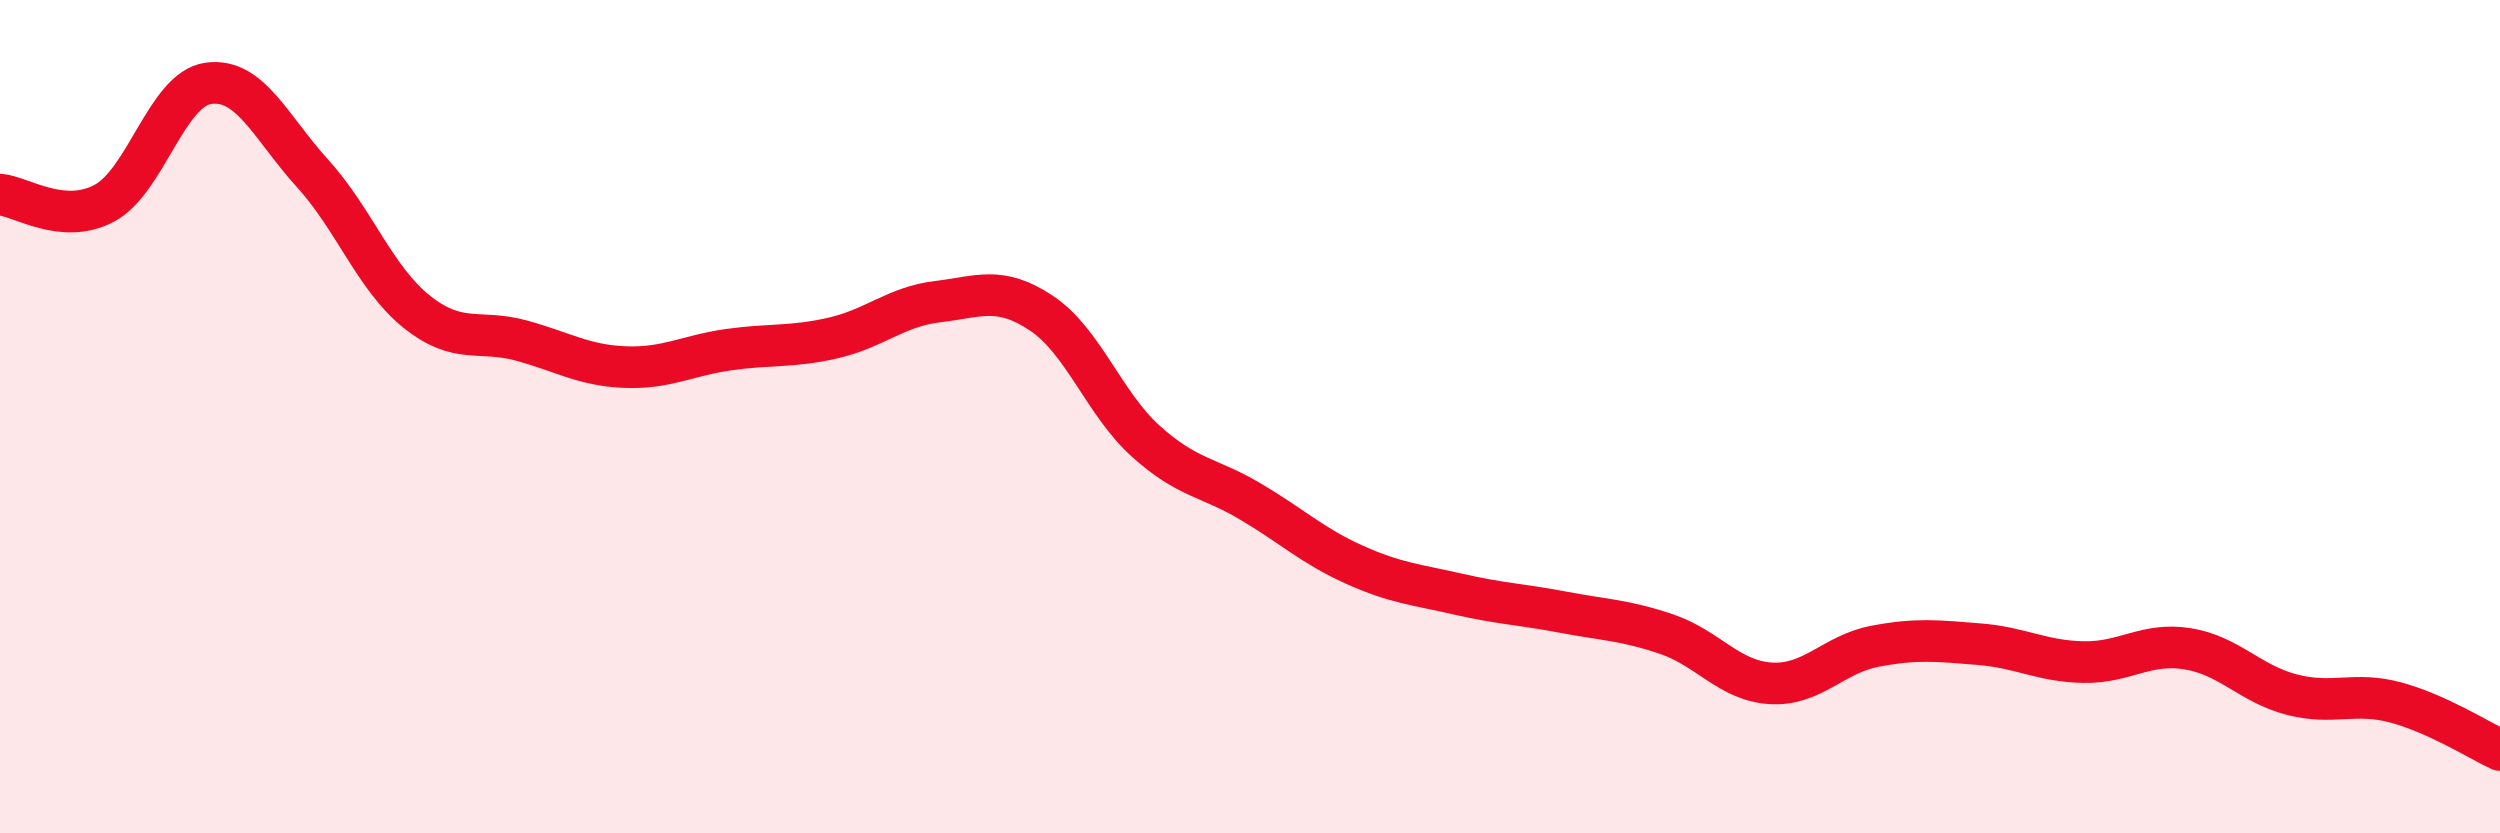 
    <svg width="60" height="20" viewBox="0 0 60 20" xmlns="http://www.w3.org/2000/svg">
      <path
        d="M 0,4.67 C 0.5,4.71 1.5,5.41 2.5,4.88 C 3.5,4.35 4,2.14 5,2 C 6,1.86 6.5,3.06 7.5,4.16 C 8.5,5.26 9,6.68 10,7.48 C 11,8.28 11.5,7.9 12.5,8.17 C 13.5,8.44 14,8.77 15,8.81 C 16,8.85 16.5,8.53 17.5,8.39 C 18.5,8.25 19,8.34 20,8.11 C 21,7.88 21.5,7.36 22.5,7.24 C 23.5,7.12 24,6.85 25,7.52 C 26,8.19 26.5,9.69 27.5,10.59 C 28.5,11.49 29,11.44 30,12.03 C 31,12.62 31.5,13.1 32.5,13.55 C 33.5,14 34,14.03 35,14.26 C 36,14.49 36.5,14.5 37.5,14.69 C 38.5,14.88 39,14.88 40,15.22 C 41,15.56 41.5,16.34 42.5,16.4 C 43.5,16.46 44,15.7 45,15.51 C 46,15.32 46.5,15.38 47.5,15.46 C 48.5,15.54 49,15.87 50,15.89 C 51,15.91 51.5,15.41 52.5,15.57 C 53.5,15.73 54,16.41 55,16.67 C 56,16.93 56.5,16.59 57.5,16.86 C 58.5,17.13 59.5,17.77 60,18L60 20L0 20Z"
        fill="#EB0A25"
        opacity="0.1"
        stroke-linecap="round"
        stroke-linejoin="round"
      />
      <path
        d="M 0,4.67 C 0.5,4.71 1.5,5.41 2.5,4.88 C 3.5,4.35 4,2.14 5,2 C 6,1.86 6.5,3.06 7.5,4.16 C 8.5,5.26 9,6.68 10,7.48 C 11,8.28 11.5,7.9 12.5,8.17 C 13.5,8.44 14,8.77 15,8.81 C 16,8.85 16.5,8.53 17.5,8.39 C 18.5,8.25 19,8.34 20,8.11 C 21,7.88 21.5,7.36 22.5,7.24 C 23.5,7.12 24,6.85 25,7.52 C 26,8.19 26.5,9.69 27.5,10.59 C 28.5,11.49 29,11.44 30,12.03 C 31,12.62 31.5,13.1 32.5,13.55 C 33.5,14 34,14.03 35,14.26 C 36,14.49 36.5,14.5 37.5,14.69 C 38.5,14.88 39,14.88 40,15.22 C 41,15.56 41.5,16.34 42.5,16.4 C 43.5,16.46 44,15.7 45,15.51 C 46,15.32 46.5,15.38 47.5,15.46 C 48.5,15.54 49,15.87 50,15.89 C 51,15.91 51.5,15.41 52.5,15.57 C 53.5,15.73 54,16.41 55,16.67 C 56,16.93 56.5,16.59 57.5,16.86 C 58.5,17.13 59.5,17.77 60,18"
        stroke="#EB0A25"
        stroke-width="1"
        fill="none"
        stroke-linecap="round"
        stroke-linejoin="round"
      />
    </svg>
  